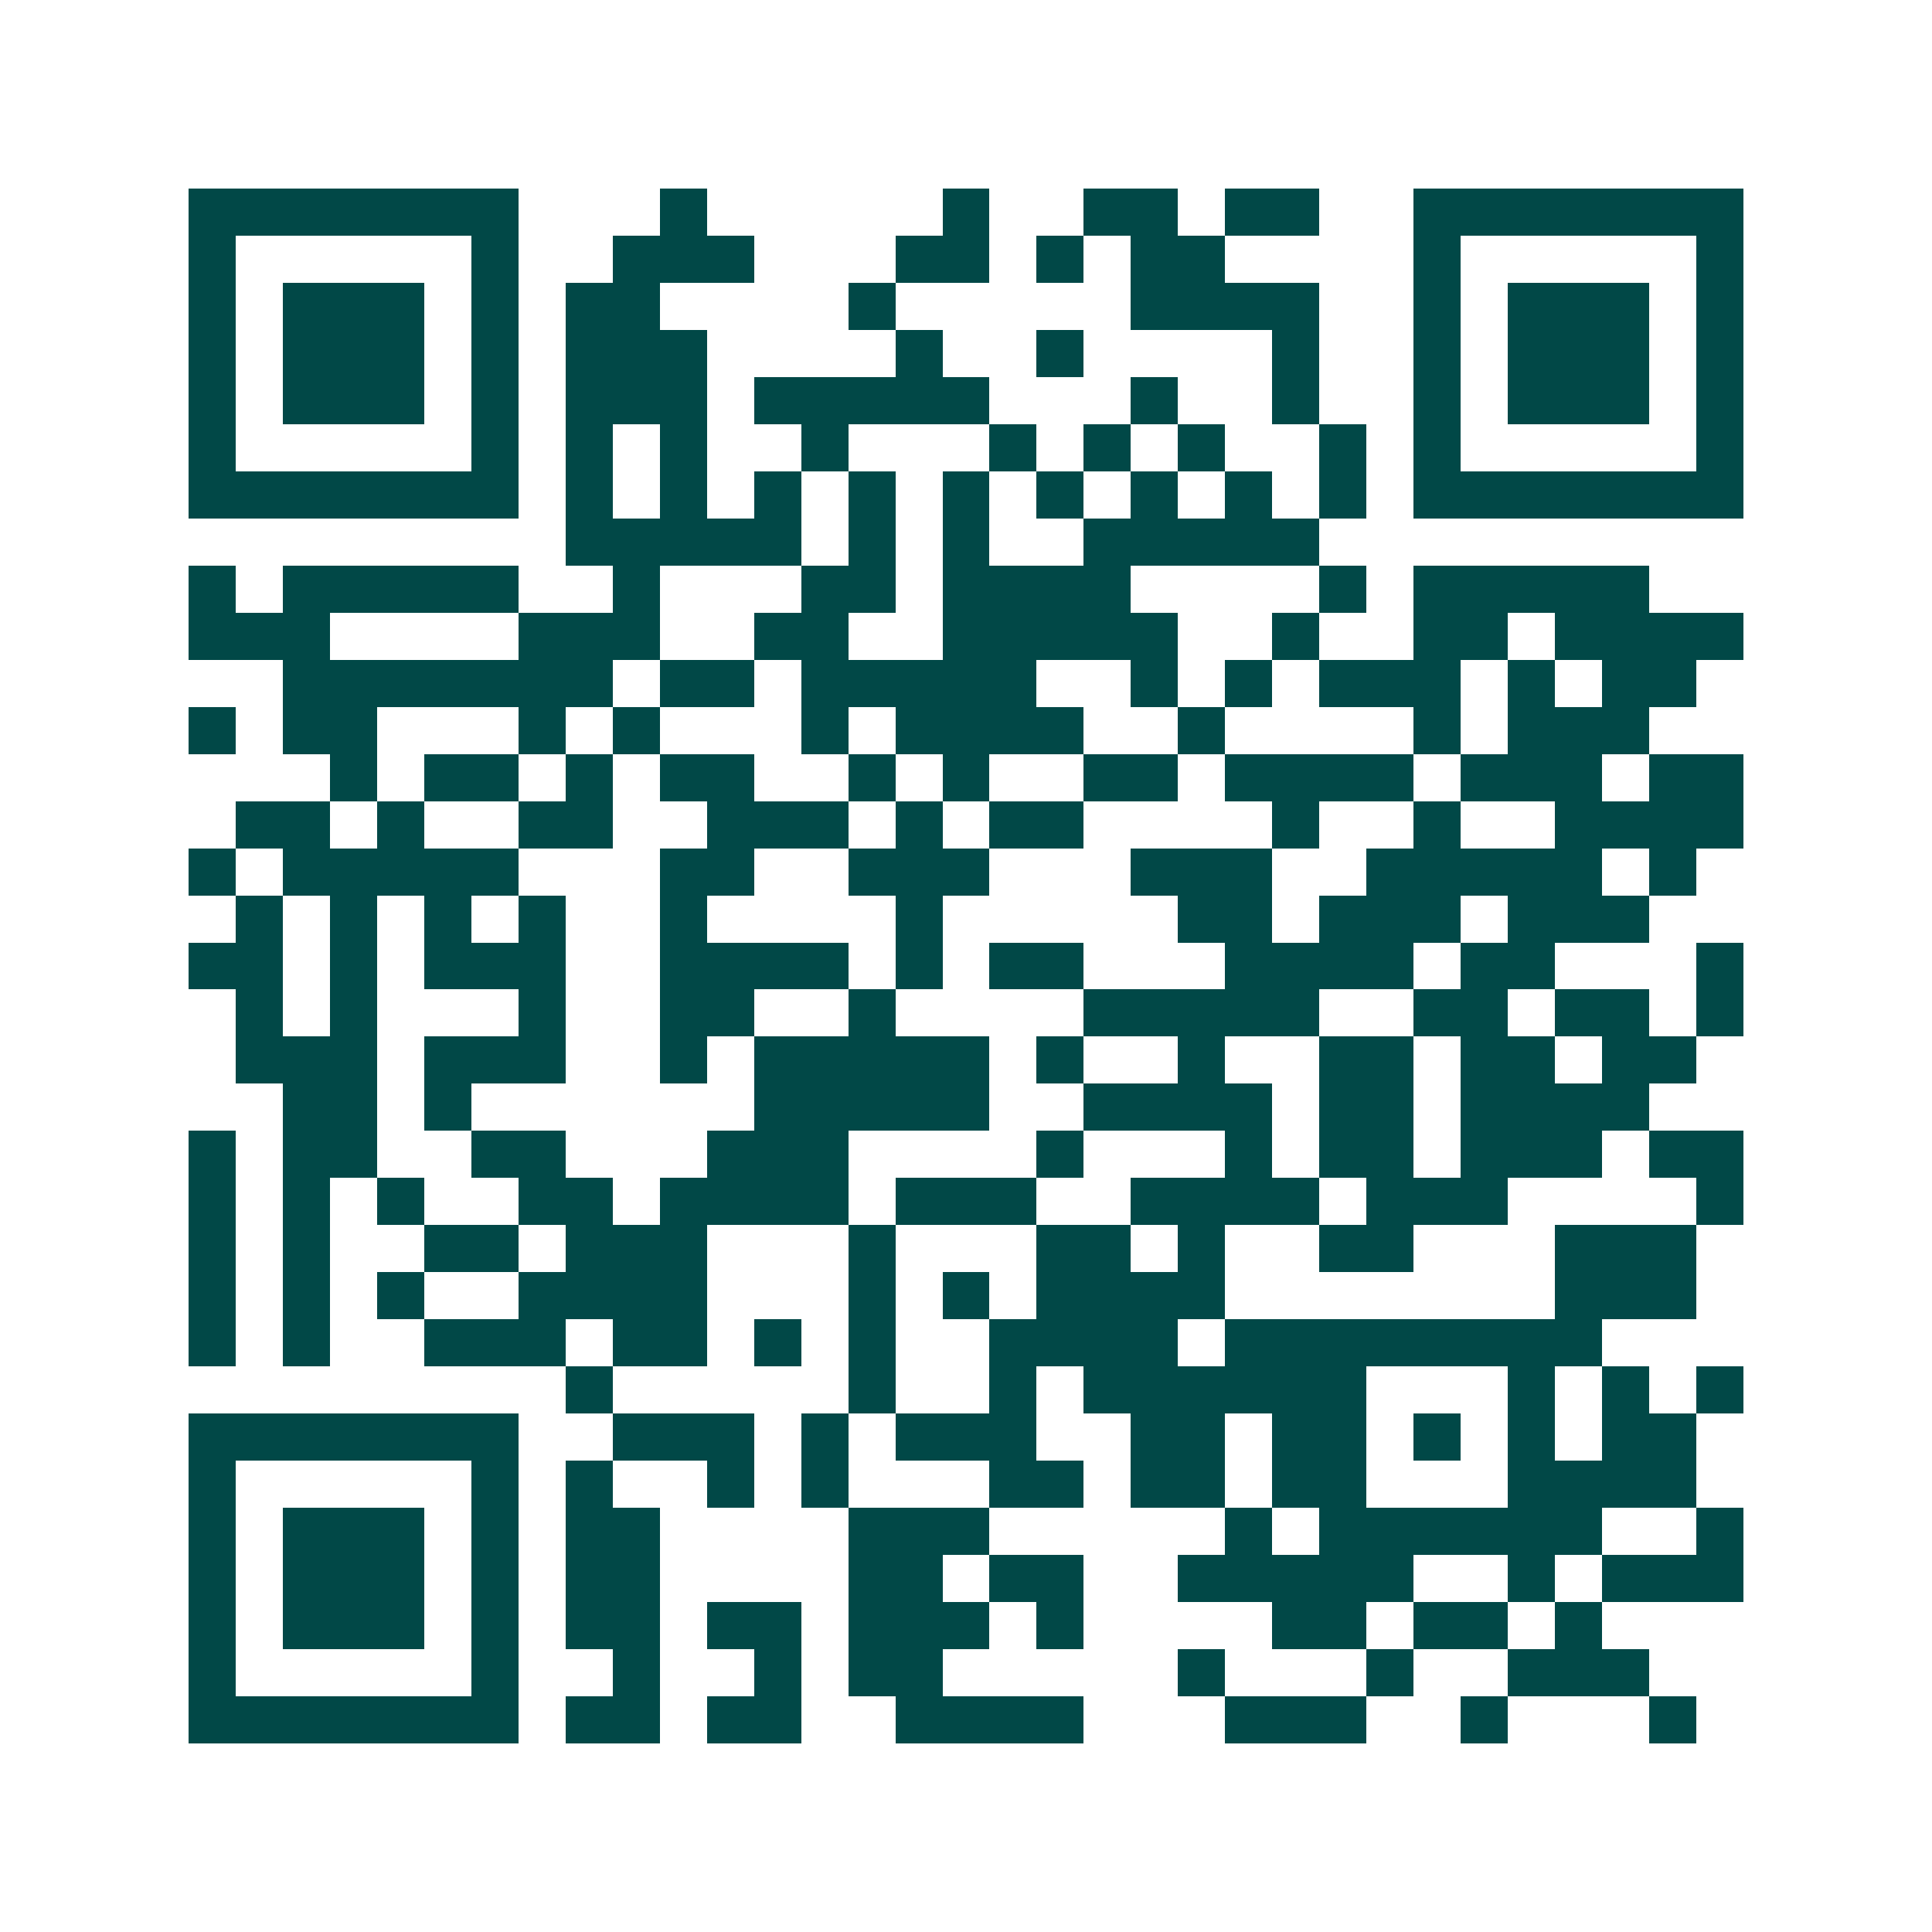 <svg xmlns="http://www.w3.org/2000/svg" width="200" height="200" viewBox="0 0 41 41" shape-rendering="crispEdges"><path fill="#ffffff" d="M0 0h41v41H0z"/><path stroke="#014847" d="M4 4.5h7m3 0h1m5 0h1m2 0h2m1 0h2m2 0h7M4 5.5h1m5 0h1m2 0h3m3 0h2m1 0h1m1 0h2m4 0h1m5 0h1M4 6.5h1m1 0h3m1 0h1m1 0h2m4 0h1m5 0h4m2 0h1m1 0h3m1 0h1M4 7.5h1m1 0h3m1 0h1m1 0h3m4 0h1m2 0h1m4 0h1m2 0h1m1 0h3m1 0h1M4 8.5h1m1 0h3m1 0h1m1 0h3m1 0h5m3 0h1m2 0h1m2 0h1m1 0h3m1 0h1M4 9.5h1m5 0h1m1 0h1m1 0h1m2 0h1m3 0h1m1 0h1m1 0h1m2 0h1m1 0h1m5 0h1M4 10.5h7m1 0h1m1 0h1m1 0h1m1 0h1m1 0h1m1 0h1m1 0h1m1 0h1m1 0h1m1 0h7M12 11.5h5m1 0h1m1 0h1m2 0h5M4 12.5h1m1 0h5m2 0h1m3 0h2m1 0h4m4 0h1m1 0h5M4 13.5h3m4 0h3m2 0h2m2 0h5m2 0h1m2 0h2m1 0h4M6 14.5h7m1 0h2m1 0h5m2 0h1m1 0h1m1 0h3m1 0h1m1 0h2M4 15.5h1m1 0h2m3 0h1m1 0h1m3 0h1m1 0h4m2 0h1m4 0h1m1 0h3M7 16.5h1m1 0h2m1 0h1m1 0h2m2 0h1m1 0h1m2 0h2m1 0h4m1 0h3m1 0h2M5 17.5h2m1 0h1m2 0h2m2 0h3m1 0h1m1 0h2m4 0h1m2 0h1m2 0h4M4 18.5h1m1 0h5m3 0h2m2 0h3m3 0h3m2 0h5m1 0h1M5 19.5h1m1 0h1m1 0h1m1 0h1m2 0h1m4 0h1m5 0h2m1 0h3m1 0h3M4 20.5h2m1 0h1m1 0h3m2 0h4m1 0h1m1 0h2m3 0h4m1 0h2m3 0h1M5 21.5h1m1 0h1m3 0h1m2 0h2m2 0h1m4 0h5m2 0h2m1 0h2m1 0h1M5 22.5h3m1 0h3m2 0h1m1 0h5m1 0h1m2 0h1m2 0h2m1 0h2m1 0h2M6 23.5h2m1 0h1m6 0h5m2 0h4m1 0h2m1 0h4M4 24.5h1m1 0h2m2 0h2m3 0h3m4 0h1m3 0h1m1 0h2m1 0h3m1 0h2M4 25.5h1m1 0h1m1 0h1m2 0h2m1 0h4m1 0h3m2 0h4m1 0h3m4 0h1M4 26.5h1m1 0h1m2 0h2m1 0h3m3 0h1m3 0h2m1 0h1m2 0h2m3 0h3M4 27.5h1m1 0h1m1 0h1m2 0h4m3 0h1m1 0h1m1 0h4m7 0h3M4 28.5h1m1 0h1m2 0h3m1 0h2m1 0h1m1 0h1m2 0h4m1 0h8M12 29.5h1m5 0h1m2 0h1m1 0h6m3 0h1m1 0h1m1 0h1M4 30.5h7m2 0h3m1 0h1m1 0h3m2 0h2m1 0h2m1 0h1m1 0h1m1 0h2M4 31.5h1m5 0h1m1 0h1m2 0h1m1 0h1m3 0h2m1 0h2m1 0h2m3 0h4M4 32.5h1m1 0h3m1 0h1m1 0h2m4 0h3m5 0h1m1 0h6m2 0h1M4 33.5h1m1 0h3m1 0h1m1 0h2m4 0h2m1 0h2m2 0h5m2 0h1m1 0h3M4 34.5h1m1 0h3m1 0h1m1 0h2m1 0h2m1 0h3m1 0h1m4 0h2m1 0h2m1 0h1M4 35.5h1m5 0h1m2 0h1m2 0h1m1 0h2m5 0h1m3 0h1m2 0h3M4 36.5h7m1 0h2m1 0h2m2 0h4m3 0h3m2 0h1m3 0h1"/></svg>
